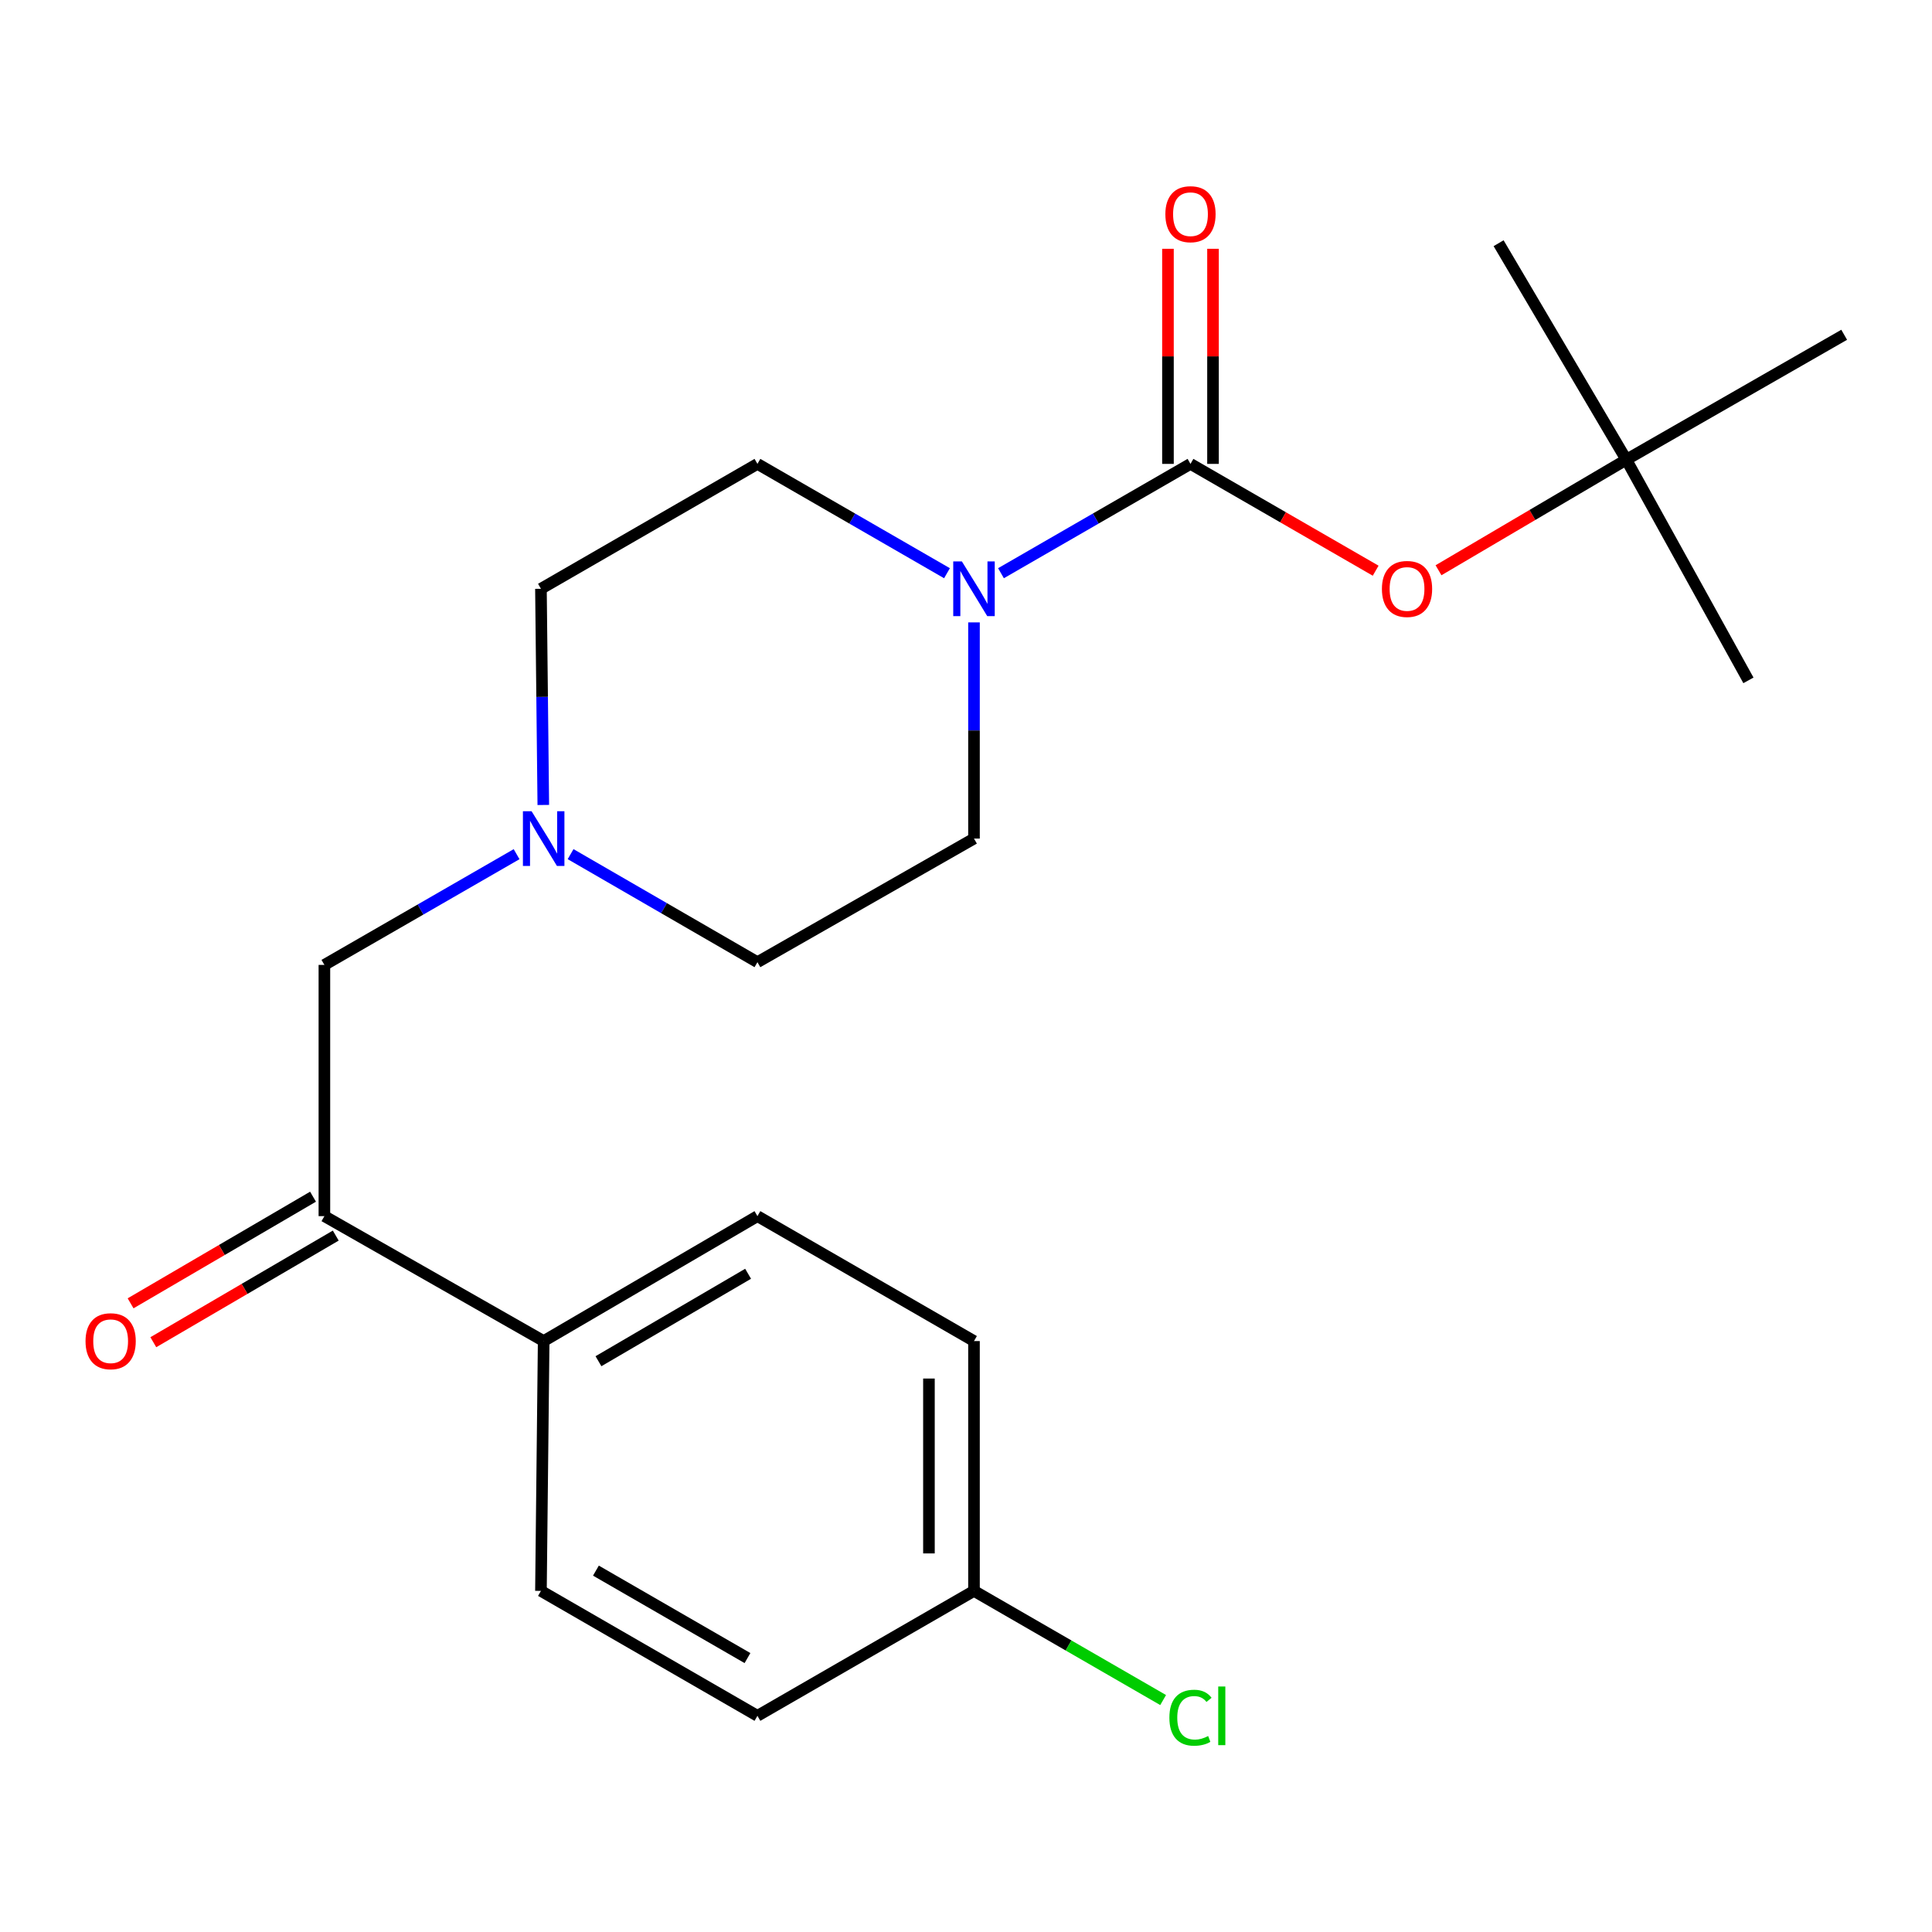 <?xml version='1.0' encoding='iso-8859-1'?>
<svg version='1.1' baseProfile='full'
              xmlns='http://www.w3.org/2000/svg'
                      xmlns:rdkit='http://www.rdkit.org/xml'
                      xmlns:xlink='http://www.w3.org/1999/xlink'
                  xml:space='preserve'
width='1000px' height='1000px' viewBox='0 0 1000 1000'>
<!-- END OF HEADER -->
<rect style='opacity:1.0;fill:#FFFFFF;stroke:none' width='1000' height='1000' x='0' y='0'> </rect>
<path class='bond-0' d='M 616.192,240.108 L 567.15,268.402' style='fill:none;fill-rule:evenodd;stroke:#000000;stroke-width:6px;stroke-linecap:butt;stroke-linejoin:miter;stroke-opacity:1' />
<path class='bond-0' d='M 567.15,268.402 L 518.108,296.695' style='fill:none;fill-rule:evenodd;stroke:#0000FF;stroke-width:6px;stroke-linecap:butt;stroke-linejoin:miter;stroke-opacity:1' />
<path class='bond-2' d='M 616.192,240.108 L 664.117,267.751' style='fill:none;fill-rule:evenodd;stroke:#000000;stroke-width:6px;stroke-linecap:butt;stroke-linejoin:miter;stroke-opacity:1' />
<path class='bond-2' d='M 664.117,267.751 L 712.042,295.393' style='fill:none;fill-rule:evenodd;stroke:#FF0000;stroke-width:6px;stroke-linecap:butt;stroke-linejoin:miter;stroke-opacity:1' />
<path class='bond-5' d='M 627.85,240.108 L 627.85,184.441' style='fill:none;fill-rule:evenodd;stroke:#000000;stroke-width:6px;stroke-linecap:butt;stroke-linejoin:miter;stroke-opacity:1' />
<path class='bond-5' d='M 627.85,184.441 L 627.85,128.775' style='fill:none;fill-rule:evenodd;stroke:#FF0000;stroke-width:6px;stroke-linecap:butt;stroke-linejoin:miter;stroke-opacity:1' />
<path class='bond-5' d='M 604.534,240.108 L 604.534,184.441' style='fill:none;fill-rule:evenodd;stroke:#000000;stroke-width:6px;stroke-linecap:butt;stroke-linejoin:miter;stroke-opacity:1' />
<path class='bond-5' d='M 604.534,184.441 L 604.534,128.775' style='fill:none;fill-rule:evenodd;stroke:#FF0000;stroke-width:6px;stroke-linecap:butt;stroke-linejoin:miter;stroke-opacity:1' />
<path class='bond-7' d='M 504.134,322.15 L 504.134,378.097' style='fill:none;fill-rule:evenodd;stroke:#0000FF;stroke-width:6px;stroke-linecap:butt;stroke-linejoin:miter;stroke-opacity:1' />
<path class='bond-7' d='M 504.134,378.097 L 504.134,434.044' style='fill:none;fill-rule:evenodd;stroke:#000000;stroke-width:6px;stroke-linecap:butt;stroke-linejoin:miter;stroke-opacity:1' />
<path class='bond-8' d='M 490.159,296.697 L 441.104,268.402' style='fill:none;fill-rule:evenodd;stroke:#0000FF;stroke-width:6px;stroke-linecap:butt;stroke-linejoin:miter;stroke-opacity:1' />
<path class='bond-8' d='M 441.104,268.402 L 392.049,240.108' style='fill:none;fill-rule:evenodd;stroke:#000000;stroke-width:6px;stroke-linecap:butt;stroke-linejoin:miter;stroke-opacity:1' />
<path class='bond-1' d='M 281.212,416.652 L 280.601,360.705' style='fill:none;fill-rule:evenodd;stroke:#0000FF;stroke-width:6px;stroke-linecap:butt;stroke-linejoin:miter;stroke-opacity:1' />
<path class='bond-1' d='M 280.601,360.705 L 279.99,304.758' style='fill:none;fill-rule:evenodd;stroke:#000000;stroke-width:6px;stroke-linecap:butt;stroke-linejoin:miter;stroke-opacity:1' />
<path class='bond-4' d='M 267.387,442.119 L 217.646,470.776' style='fill:none;fill-rule:evenodd;stroke:#0000FF;stroke-width:6px;stroke-linecap:butt;stroke-linejoin:miter;stroke-opacity:1' />
<path class='bond-4' d='M 217.646,470.776 L 167.905,499.433' style='fill:none;fill-rule:evenodd;stroke:#000000;stroke-width:6px;stroke-linecap:butt;stroke-linejoin:miter;stroke-opacity:1' />
<path class='bond-22' d='M 295.337,442.102 L 343.693,470.061' style='fill:none;fill-rule:evenodd;stroke:#0000FF;stroke-width:6px;stroke-linecap:butt;stroke-linejoin:miter;stroke-opacity:1' />
<path class='bond-22' d='M 343.693,470.061 L 392.049,498.021' style='fill:none;fill-rule:evenodd;stroke:#000000;stroke-width:6px;stroke-linecap:butt;stroke-linejoin:miter;stroke-opacity:1' />
<path class='bond-10' d='M 744.57,295.165 L 793.172,266.548' style='fill:none;fill-rule:evenodd;stroke:#FF0000;stroke-width:6px;stroke-linecap:butt;stroke-linejoin:miter;stroke-opacity:1' />
<path class='bond-10' d='M 793.172,266.548 L 841.774,237.931' style='fill:none;fill-rule:evenodd;stroke:#000000;stroke-width:6px;stroke-linecap:butt;stroke-linejoin:miter;stroke-opacity:1' />
<path class='bond-3' d='M 167.905,629.471 L 167.905,499.433' style='fill:none;fill-rule:evenodd;stroke:#000000;stroke-width:6px;stroke-linecap:butt;stroke-linejoin:miter;stroke-opacity:1' />
<path class='bond-6' d='M 167.905,629.471 L 281.402,694.134' style='fill:none;fill-rule:evenodd;stroke:#000000;stroke-width:6px;stroke-linecap:butt;stroke-linejoin:miter;stroke-opacity:1' />
<path class='bond-9' d='M 162.022,619.406 L 114.807,647.002' style='fill:none;fill-rule:evenodd;stroke:#000000;stroke-width:6px;stroke-linecap:butt;stroke-linejoin:miter;stroke-opacity:1' />
<path class='bond-9' d='M 114.807,647.002 L 67.592,674.598' style='fill:none;fill-rule:evenodd;stroke:#FF0000;stroke-width:6px;stroke-linecap:butt;stroke-linejoin:miter;stroke-opacity:1' />
<path class='bond-9' d='M 173.788,639.536 L 126.572,667.132' style='fill:none;fill-rule:evenodd;stroke:#000000;stroke-width:6px;stroke-linecap:butt;stroke-linejoin:miter;stroke-opacity:1' />
<path class='bond-9' d='M 126.572,667.132 L 79.357,694.728' style='fill:none;fill-rule:evenodd;stroke:#FF0000;stroke-width:6px;stroke-linecap:butt;stroke-linejoin:miter;stroke-opacity:1' />
<path class='bond-11' d='M 281.402,694.134 L 392.049,629.471' style='fill:none;fill-rule:evenodd;stroke:#000000;stroke-width:6px;stroke-linecap:butt;stroke-linejoin:miter;stroke-opacity:1' />
<path class='bond-11' d='M 309.763,704.565 L 387.216,659.301' style='fill:none;fill-rule:evenodd;stroke:#000000;stroke-width:6px;stroke-linecap:butt;stroke-linejoin:miter;stroke-opacity:1' />
<path class='bond-12' d='M 281.402,694.134 L 279.99,823.446' style='fill:none;fill-rule:evenodd;stroke:#000000;stroke-width:6px;stroke-linecap:butt;stroke-linejoin:miter;stroke-opacity:1' />
<path class='bond-14' d='M 504.134,434.044 L 392.049,498.021' style='fill:none;fill-rule:evenodd;stroke:#000000;stroke-width:6px;stroke-linecap:butt;stroke-linejoin:miter;stroke-opacity:1' />
<path class='bond-13' d='M 392.049,240.108 L 279.99,304.758' style='fill:none;fill-rule:evenodd;stroke:#000000;stroke-width:6px;stroke-linecap:butt;stroke-linejoin:miter;stroke-opacity:1' />
<path class='bond-19' d='M 841.774,237.931 L 775.673,125.885' style='fill:none;fill-rule:evenodd;stroke:#000000;stroke-width:6px;stroke-linecap:butt;stroke-linejoin:miter;stroke-opacity:1' />
<path class='bond-20' d='M 841.774,237.931 L 904.986,352.154' style='fill:none;fill-rule:evenodd;stroke:#000000;stroke-width:6px;stroke-linecap:butt;stroke-linejoin:miter;stroke-opacity:1' />
<path class='bond-21' d='M 841.774,237.931 L 954.545,173.282' style='fill:none;fill-rule:evenodd;stroke:#000000;stroke-width:6px;stroke-linecap:butt;stroke-linejoin:miter;stroke-opacity:1' />
<path class='bond-16' d='M 392.049,629.471 L 504.134,694.134' style='fill:none;fill-rule:evenodd;stroke:#000000;stroke-width:6px;stroke-linecap:butt;stroke-linejoin:miter;stroke-opacity:1' />
<path class='bond-17' d='M 279.99,823.446 L 392.049,888.109' style='fill:none;fill-rule:evenodd;stroke:#000000;stroke-width:6px;stroke-linecap:butt;stroke-linejoin:miter;stroke-opacity:1' />
<path class='bond-17' d='M 308.452,812.951 L 386.893,858.215' style='fill:none;fill-rule:evenodd;stroke:#000000;stroke-width:6px;stroke-linecap:butt;stroke-linejoin:miter;stroke-opacity:1' />
<path class='bond-15' d='M 504.134,823.446 L 392.049,888.109' style='fill:none;fill-rule:evenodd;stroke:#000000;stroke-width:6px;stroke-linecap:butt;stroke-linejoin:miter;stroke-opacity:1' />
<path class='bond-18' d='M 504.134,823.446 L 553.086,851.694' style='fill:none;fill-rule:evenodd;stroke:#000000;stroke-width:6px;stroke-linecap:butt;stroke-linejoin:miter;stroke-opacity:1' />
<path class='bond-18' d='M 553.086,851.694 L 602.038,879.941' style='fill:none;fill-rule:evenodd;stroke:#00CC00;stroke-width:6px;stroke-linecap:butt;stroke-linejoin:miter;stroke-opacity:1' />
<path class='bond-23' d='M 504.134,823.446 L 504.134,694.134' style='fill:none;fill-rule:evenodd;stroke:#000000;stroke-width:6px;stroke-linecap:butt;stroke-linejoin:miter;stroke-opacity:1' />
<path class='bond-23' d='M 480.818,804.049 L 480.818,713.53' style='fill:none;fill-rule:evenodd;stroke:#000000;stroke-width:6px;stroke-linecap:butt;stroke-linejoin:miter;stroke-opacity:1' />
<path  class='atom-1' d='M 497.874 290.598
L 507.154 305.598
Q 508.074 307.078, 509.554 309.758
Q 511.034 312.438, 511.114 312.598
L 511.114 290.598
L 514.874 290.598
L 514.874 318.918
L 510.994 318.918
L 501.034 302.518
Q 499.874 300.598, 498.634 298.398
Q 497.434 296.198, 497.074 295.518
L 497.074 318.918
L 493.394 318.918
L 493.394 290.598
L 497.874 290.598
' fill='#0000FF'/>
<path  class='atom-2' d='M 275.142 419.884
L 284.422 434.884
Q 285.342 436.364, 286.822 439.044
Q 288.302 441.724, 288.382 441.884
L 288.382 419.884
L 292.142 419.884
L 292.142 448.204
L 288.262 448.204
L 278.302 431.804
Q 277.142 429.884, 275.902 427.684
Q 274.702 425.484, 274.342 424.804
L 274.342 448.204
L 270.662 448.204
L 270.662 419.884
L 275.142 419.884
' fill='#0000FF'/>
<path  class='atom-3' d='M 715.277 304.838
Q 715.277 298.038, 718.637 294.238
Q 721.997 290.438, 728.277 290.438
Q 734.557 290.438, 737.917 294.238
Q 741.277 298.038, 741.277 304.838
Q 741.277 311.718, 737.877 315.638
Q 734.477 319.518, 728.277 319.518
Q 722.037 319.518, 718.637 315.638
Q 715.277 311.758, 715.277 304.838
M 728.277 316.318
Q 732.597 316.318, 734.917 313.438
Q 737.277 310.518, 737.277 304.838
Q 737.277 299.278, 734.917 296.478
Q 732.597 293.638, 728.277 293.638
Q 723.957 293.638, 721.597 296.438
Q 719.277 299.238, 719.277 304.838
Q 719.277 310.558, 721.597 313.438
Q 723.957 316.318, 728.277 316.318
' fill='#FF0000'/>
<path  class='atom-6' d='M 603.192 110.862
Q 603.192 104.062, 606.552 100.262
Q 609.912 96.462, 616.192 96.462
Q 622.472 96.462, 625.832 100.262
Q 629.192 104.062, 629.192 110.862
Q 629.192 117.742, 625.792 121.662
Q 622.392 125.542, 616.192 125.542
Q 609.952 125.542, 606.552 121.662
Q 603.192 117.782, 603.192 110.862
M 616.192 122.342
Q 620.512 122.342, 622.832 119.462
Q 625.192 116.542, 625.192 110.862
Q 625.192 105.302, 622.832 102.502
Q 620.512 99.662, 616.192 99.662
Q 611.872 99.662, 609.512 102.462
Q 607.192 105.262, 607.192 110.862
Q 607.192 116.582, 609.512 119.462
Q 611.872 122.342, 616.192 122.342
' fill='#FF0000'/>
<path  class='atom-10' d='M 44.271 694.214
Q 44.271 687.414, 47.631 683.614
Q 50.991 679.814, 57.271 679.814
Q 63.551 679.814, 66.911 683.614
Q 70.271 687.414, 70.271 694.214
Q 70.271 701.094, 66.871 705.014
Q 63.471 708.894, 57.271 708.894
Q 51.031 708.894, 47.631 705.014
Q 44.271 701.134, 44.271 694.214
M 57.271 705.694
Q 61.591 705.694, 63.911 702.814
Q 66.271 699.894, 66.271 694.214
Q 66.271 688.654, 63.911 685.854
Q 61.591 683.014, 57.271 683.014
Q 52.951 683.014, 50.591 685.814
Q 48.271 688.614, 48.271 694.214
Q 48.271 699.934, 50.591 702.814
Q 52.951 705.694, 57.271 705.694
' fill='#FF0000'/>
<path  class='atom-19' d='M 605.272 889.089
Q 605.272 882.049, 608.552 878.369
Q 611.872 874.649, 618.152 874.649
Q 623.992 874.649, 627.112 878.769
L 624.472 880.929
Q 622.192 877.929, 618.152 877.929
Q 613.872 877.929, 611.592 880.809
Q 609.352 883.649, 609.352 889.089
Q 609.352 894.689, 611.672 897.569
Q 614.032 900.449, 618.592 900.449
Q 621.712 900.449, 625.352 898.569
L 626.472 901.569
Q 624.992 902.529, 622.752 903.089
Q 620.512 903.649, 618.032 903.649
Q 611.872 903.649, 608.552 899.889
Q 605.272 896.129, 605.272 889.089
' fill='#00CC00'/>
<path  class='atom-19' d='M 630.552 872.929
L 634.232 872.929
L 634.232 903.289
L 630.552 903.289
L 630.552 872.929
' fill='#00CC00'/>
</svg>
